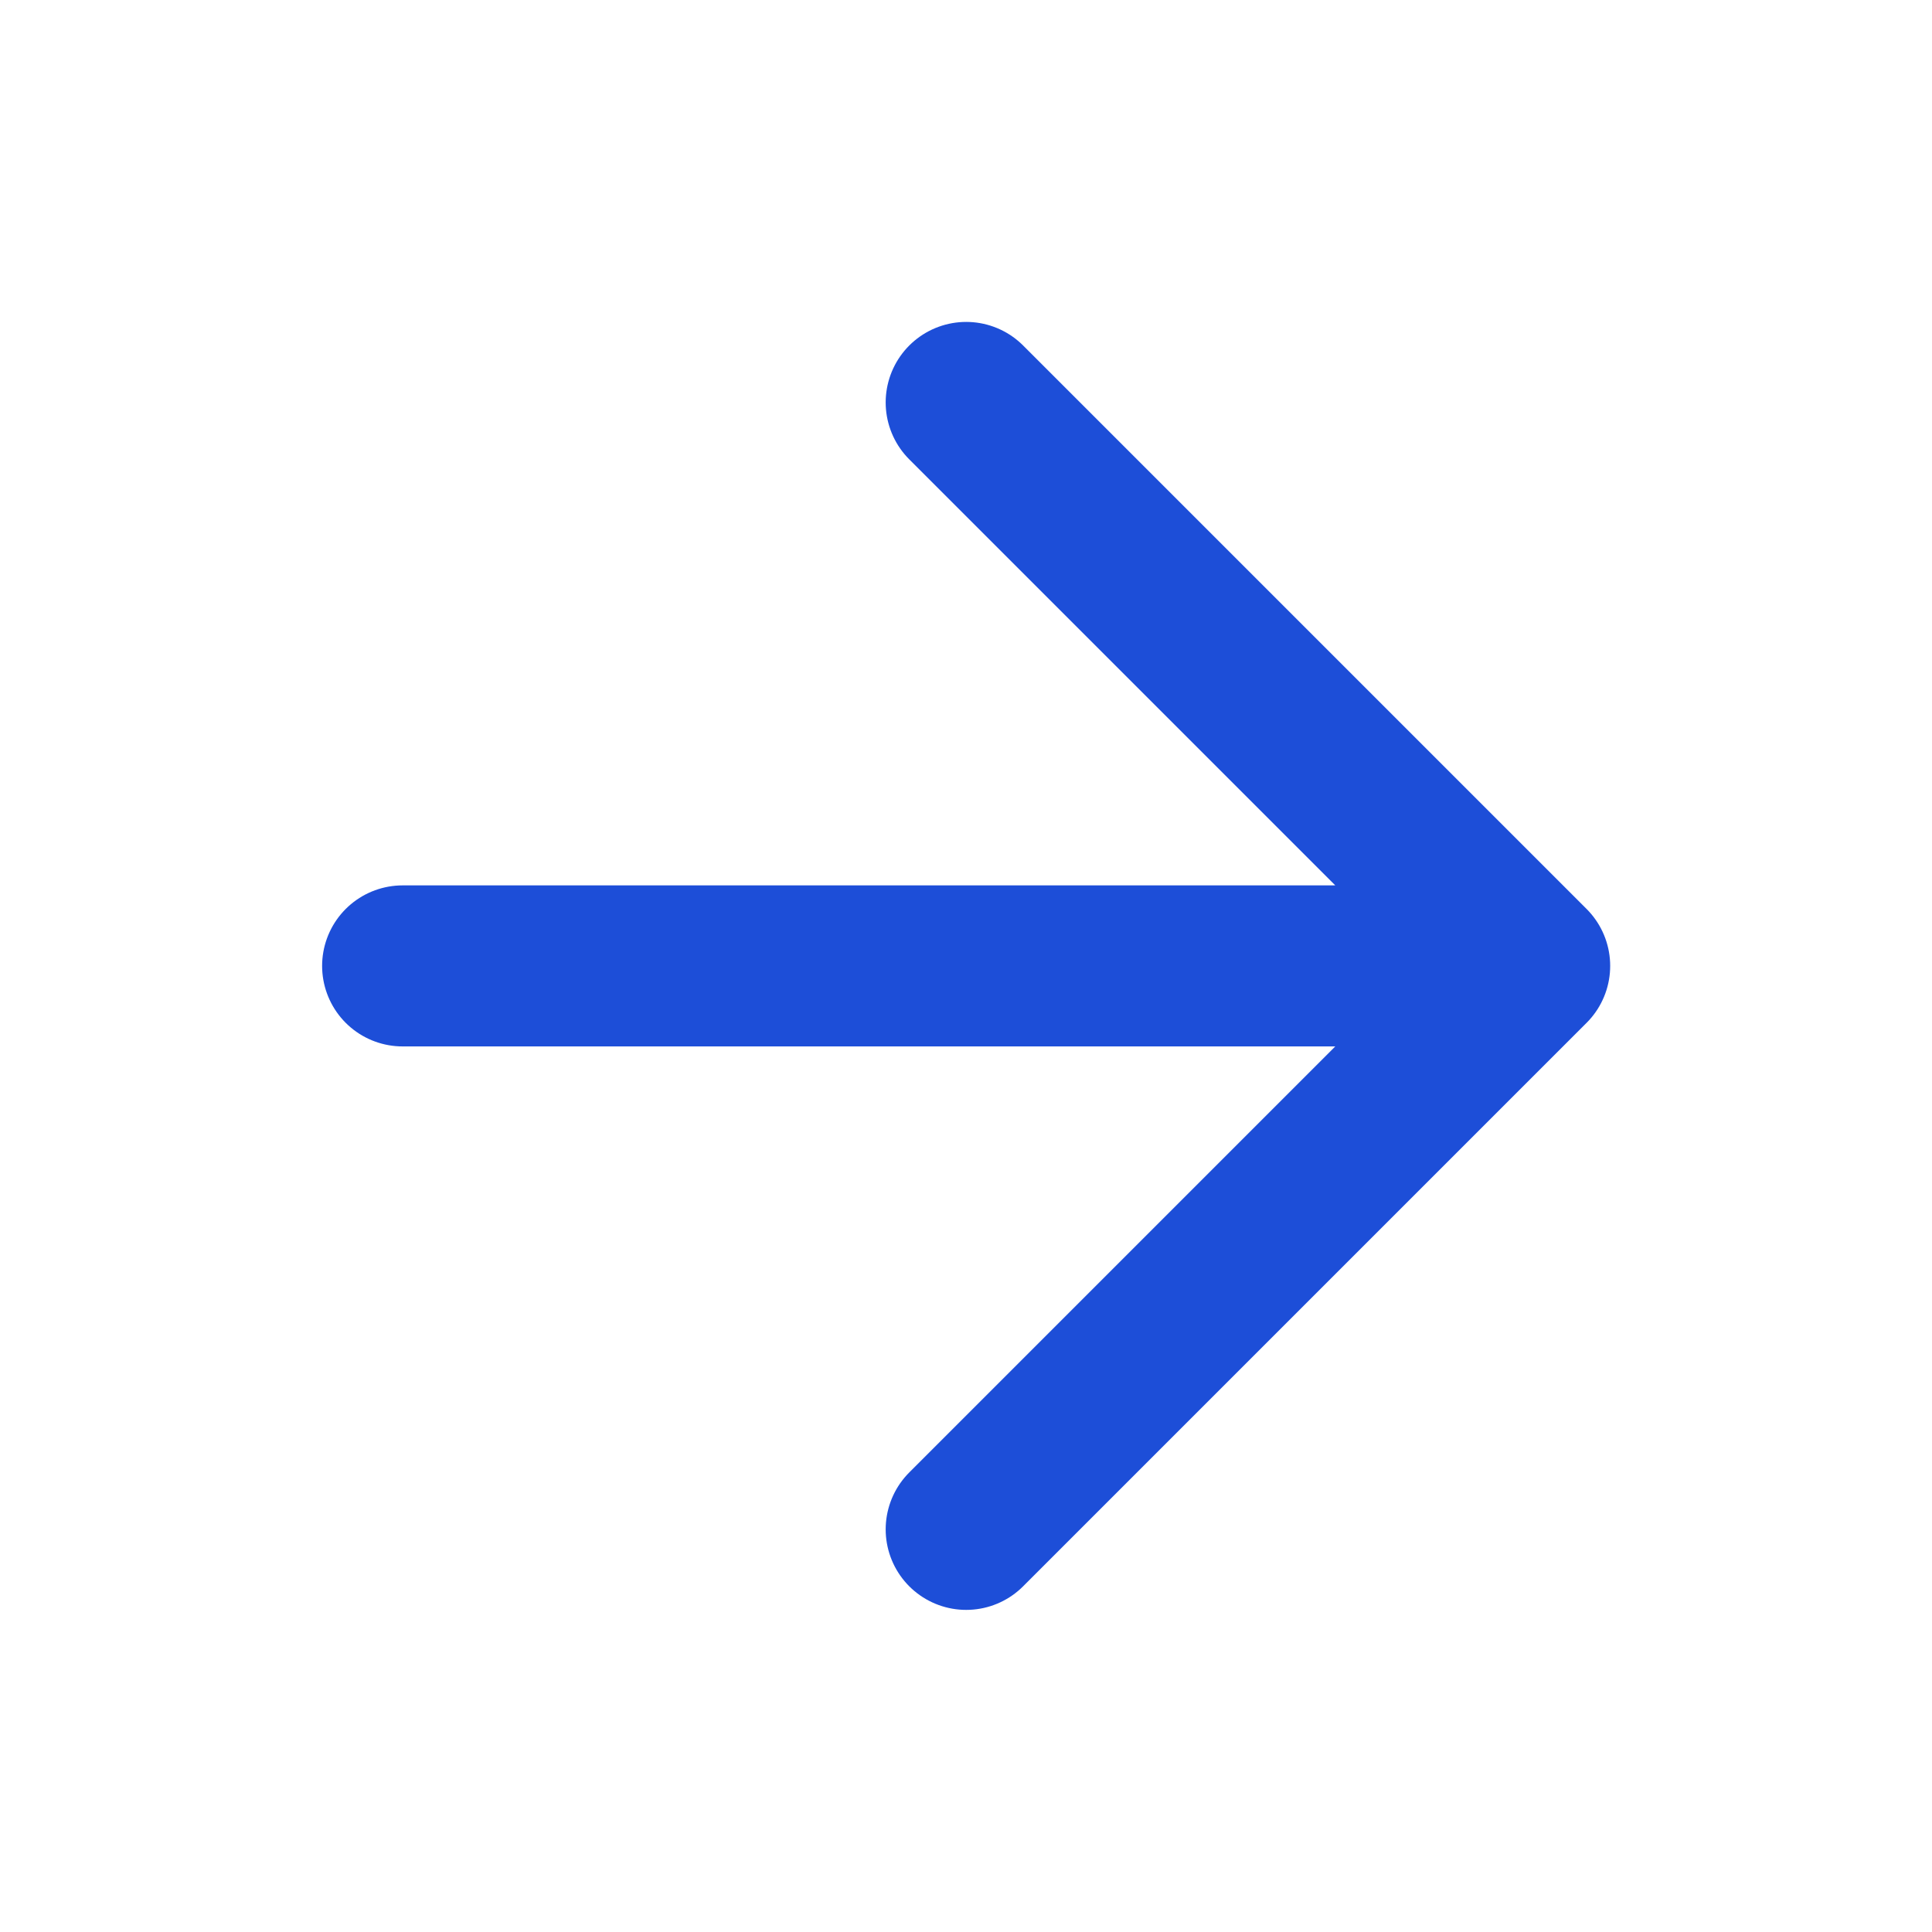 <svg xmlns="http://www.w3.org/2000/svg" width="20" height="20" fill="none" viewBox="0 0 20 20"><path stroke="#1D4ED8" stroke-linecap="round" stroke-linejoin="round" stroke-width="1.667" d="M4.168 9.999H15.835m0 0-5.833-5.833m5.833 5.833-5.833 5.833"/></svg>